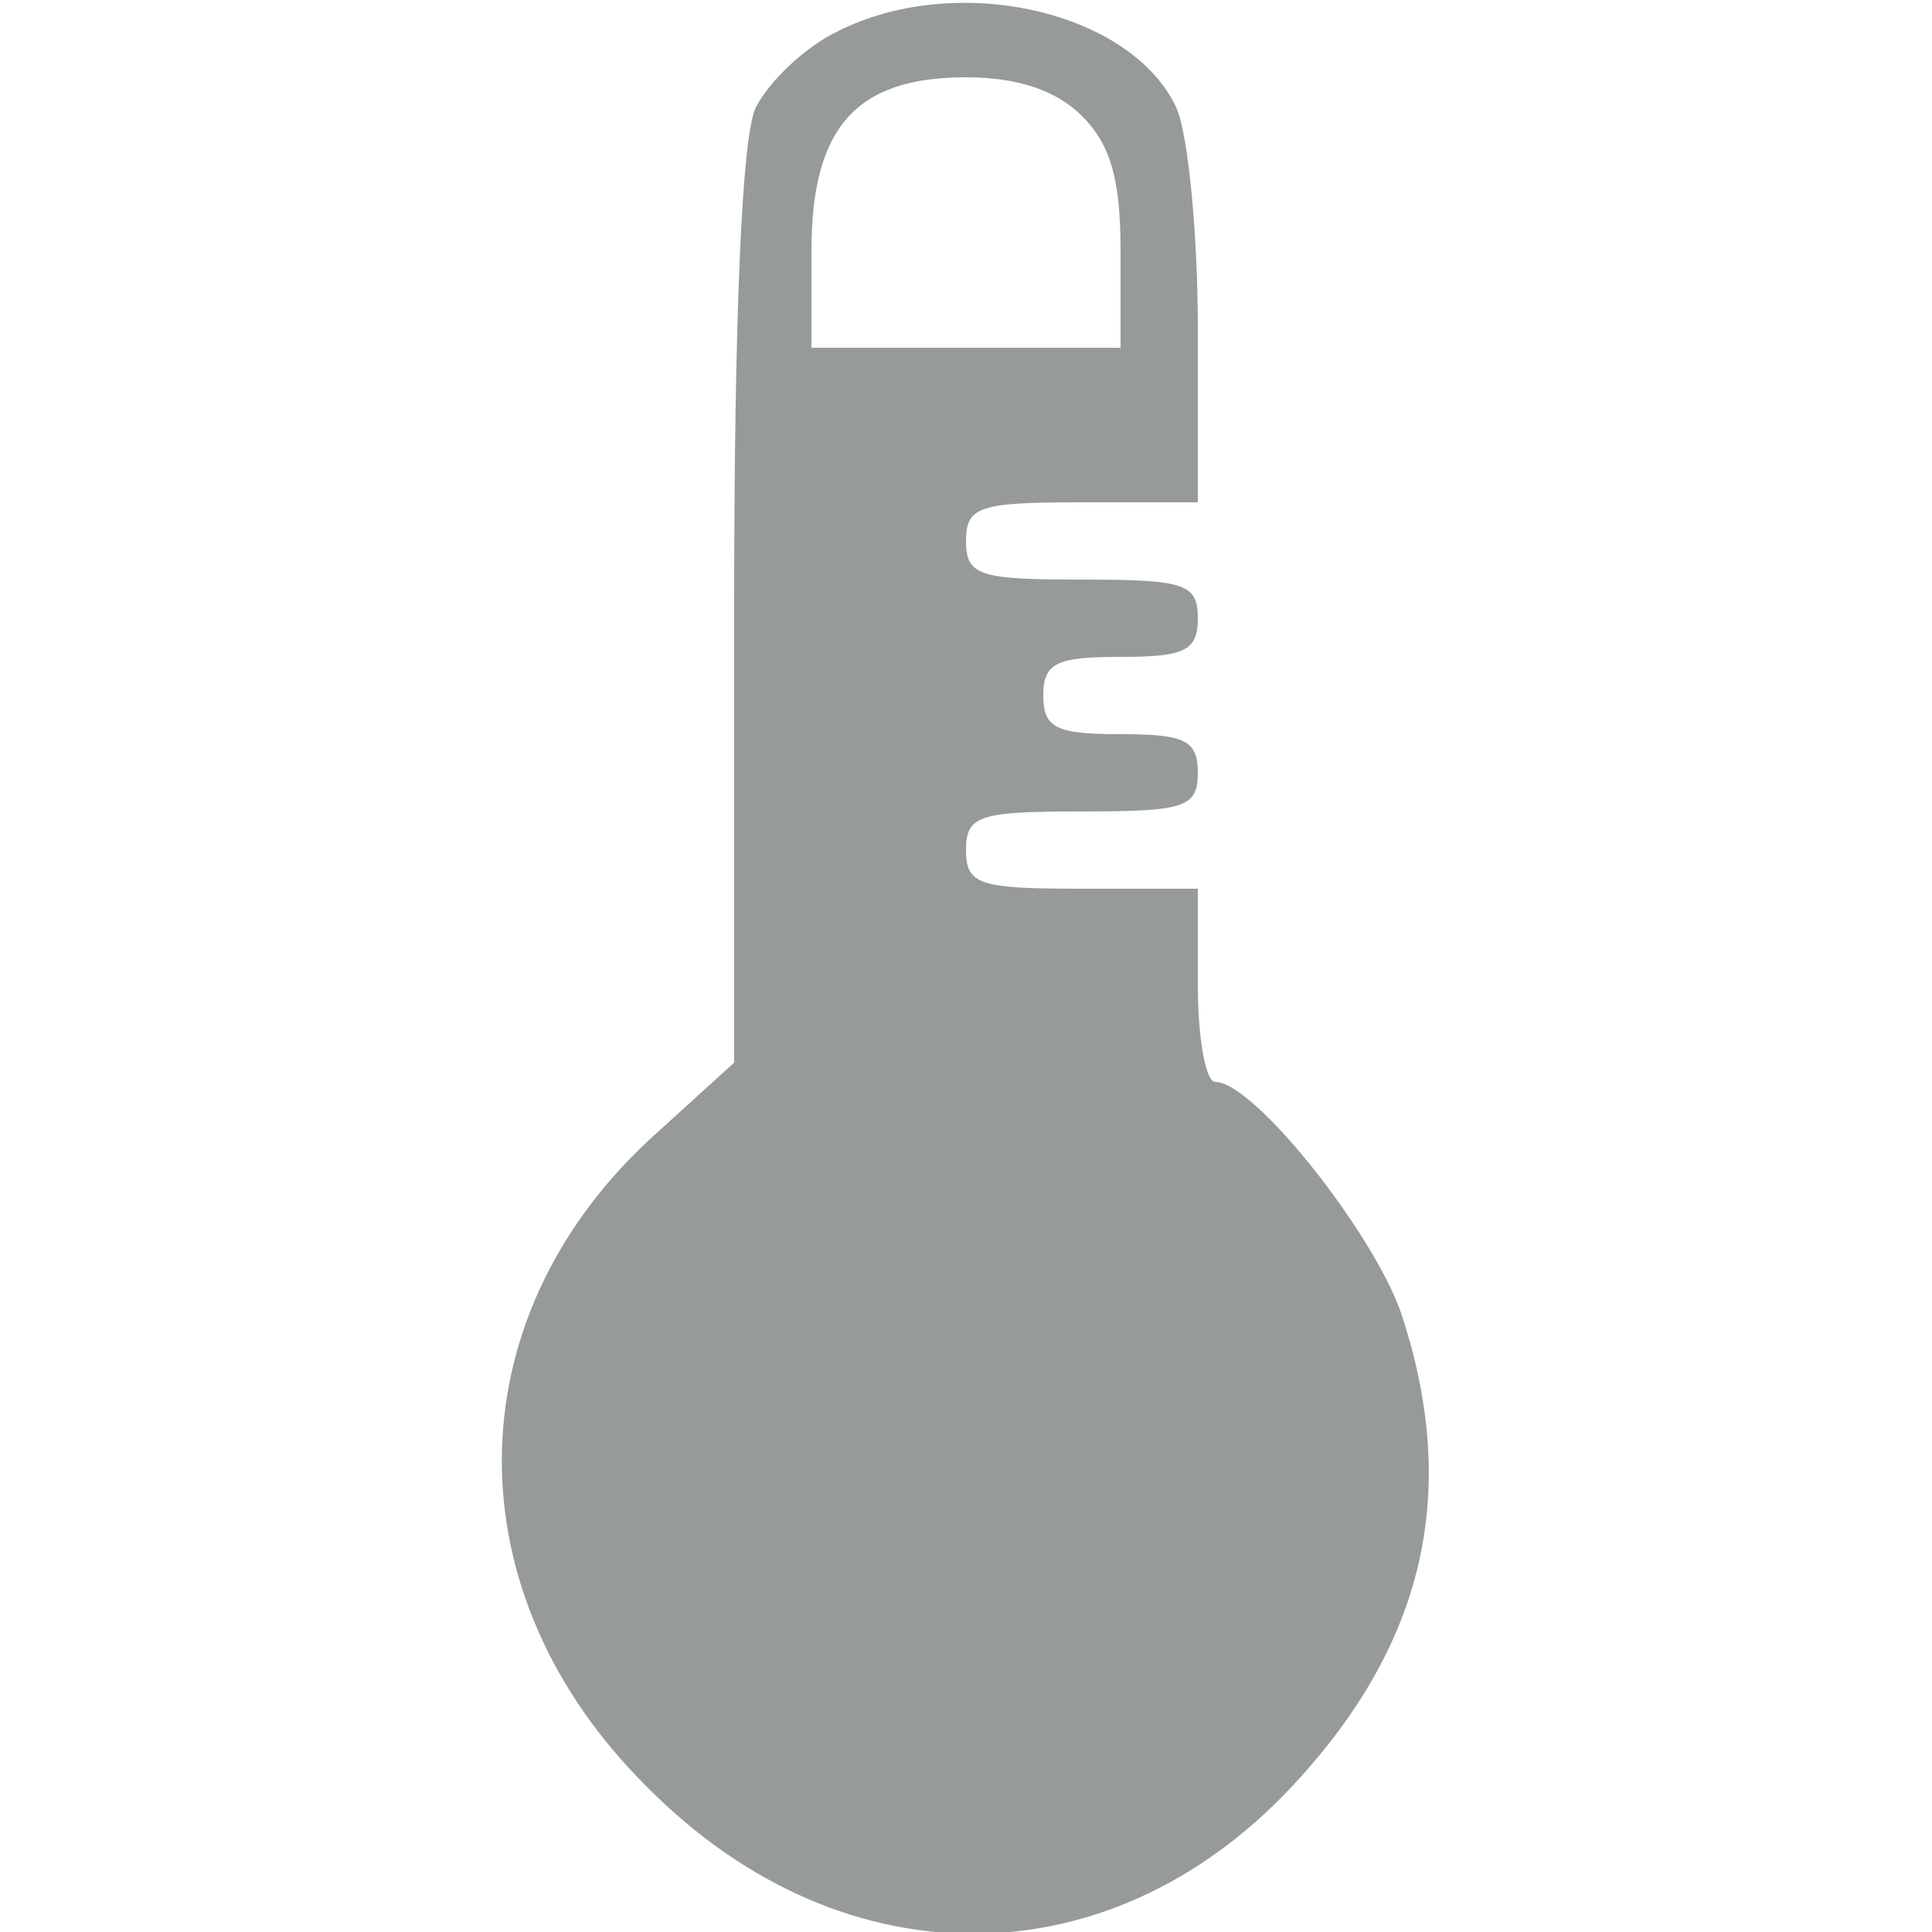 <?xml version="1.0" standalone="no"?>
<!DOCTYPE svg PUBLIC "-//W3C//DTD SVG 20010904//EN"
 "http://www.w3.org/TR/2001/REC-SVG-20010904/DTD/svg10.dtd">
<svg version="1.0" xmlns="http://www.w3.org/2000/svg"
 width="100pt" height="100pt" viewBox="0 0 100 100"
 preserveAspectRatio="xMidYMid meet">

<g transform="translate(0,100) scale(0.1,-0.1)"
fill="#979a9a" stroke="none">
<path d="M434 984 c-17 -8 -36 -26 -43 -40 -7 -16 -11 -106 -11 -259 l0 -235
-44 -40 c-101 -94 -102 -235 -1 -335 102 -103 243 -101 338 5 66 73 82 151 52
241 -15 42 -76 119 -96 119 -5 0 -9 23 -9 50 l0 50 -60 0 c-53 0 -60 2 -60 20
0 18 7 20 60 20 53 0 60 2 60 20 0 17 -7 20 -40 20 -33 0 -40 3 -40 20 0 17 7
20 40 20 33 0 40 3 40 20 0 18 -7 20 -60 20 -53 0 -60 2 -60 20 0 18 7 20 60
20 l60 0 0 90 c0 49 -5 100 -11 114 -23 50 -113 71 -175 40z m126 -44 c15 -15
20 -33 20 -70 l0 -50 -80 0 -80 0 0 50 c0 64 23 90 80 90 27 0 47 -7 60 -20z"/>
</g>
</svg>
